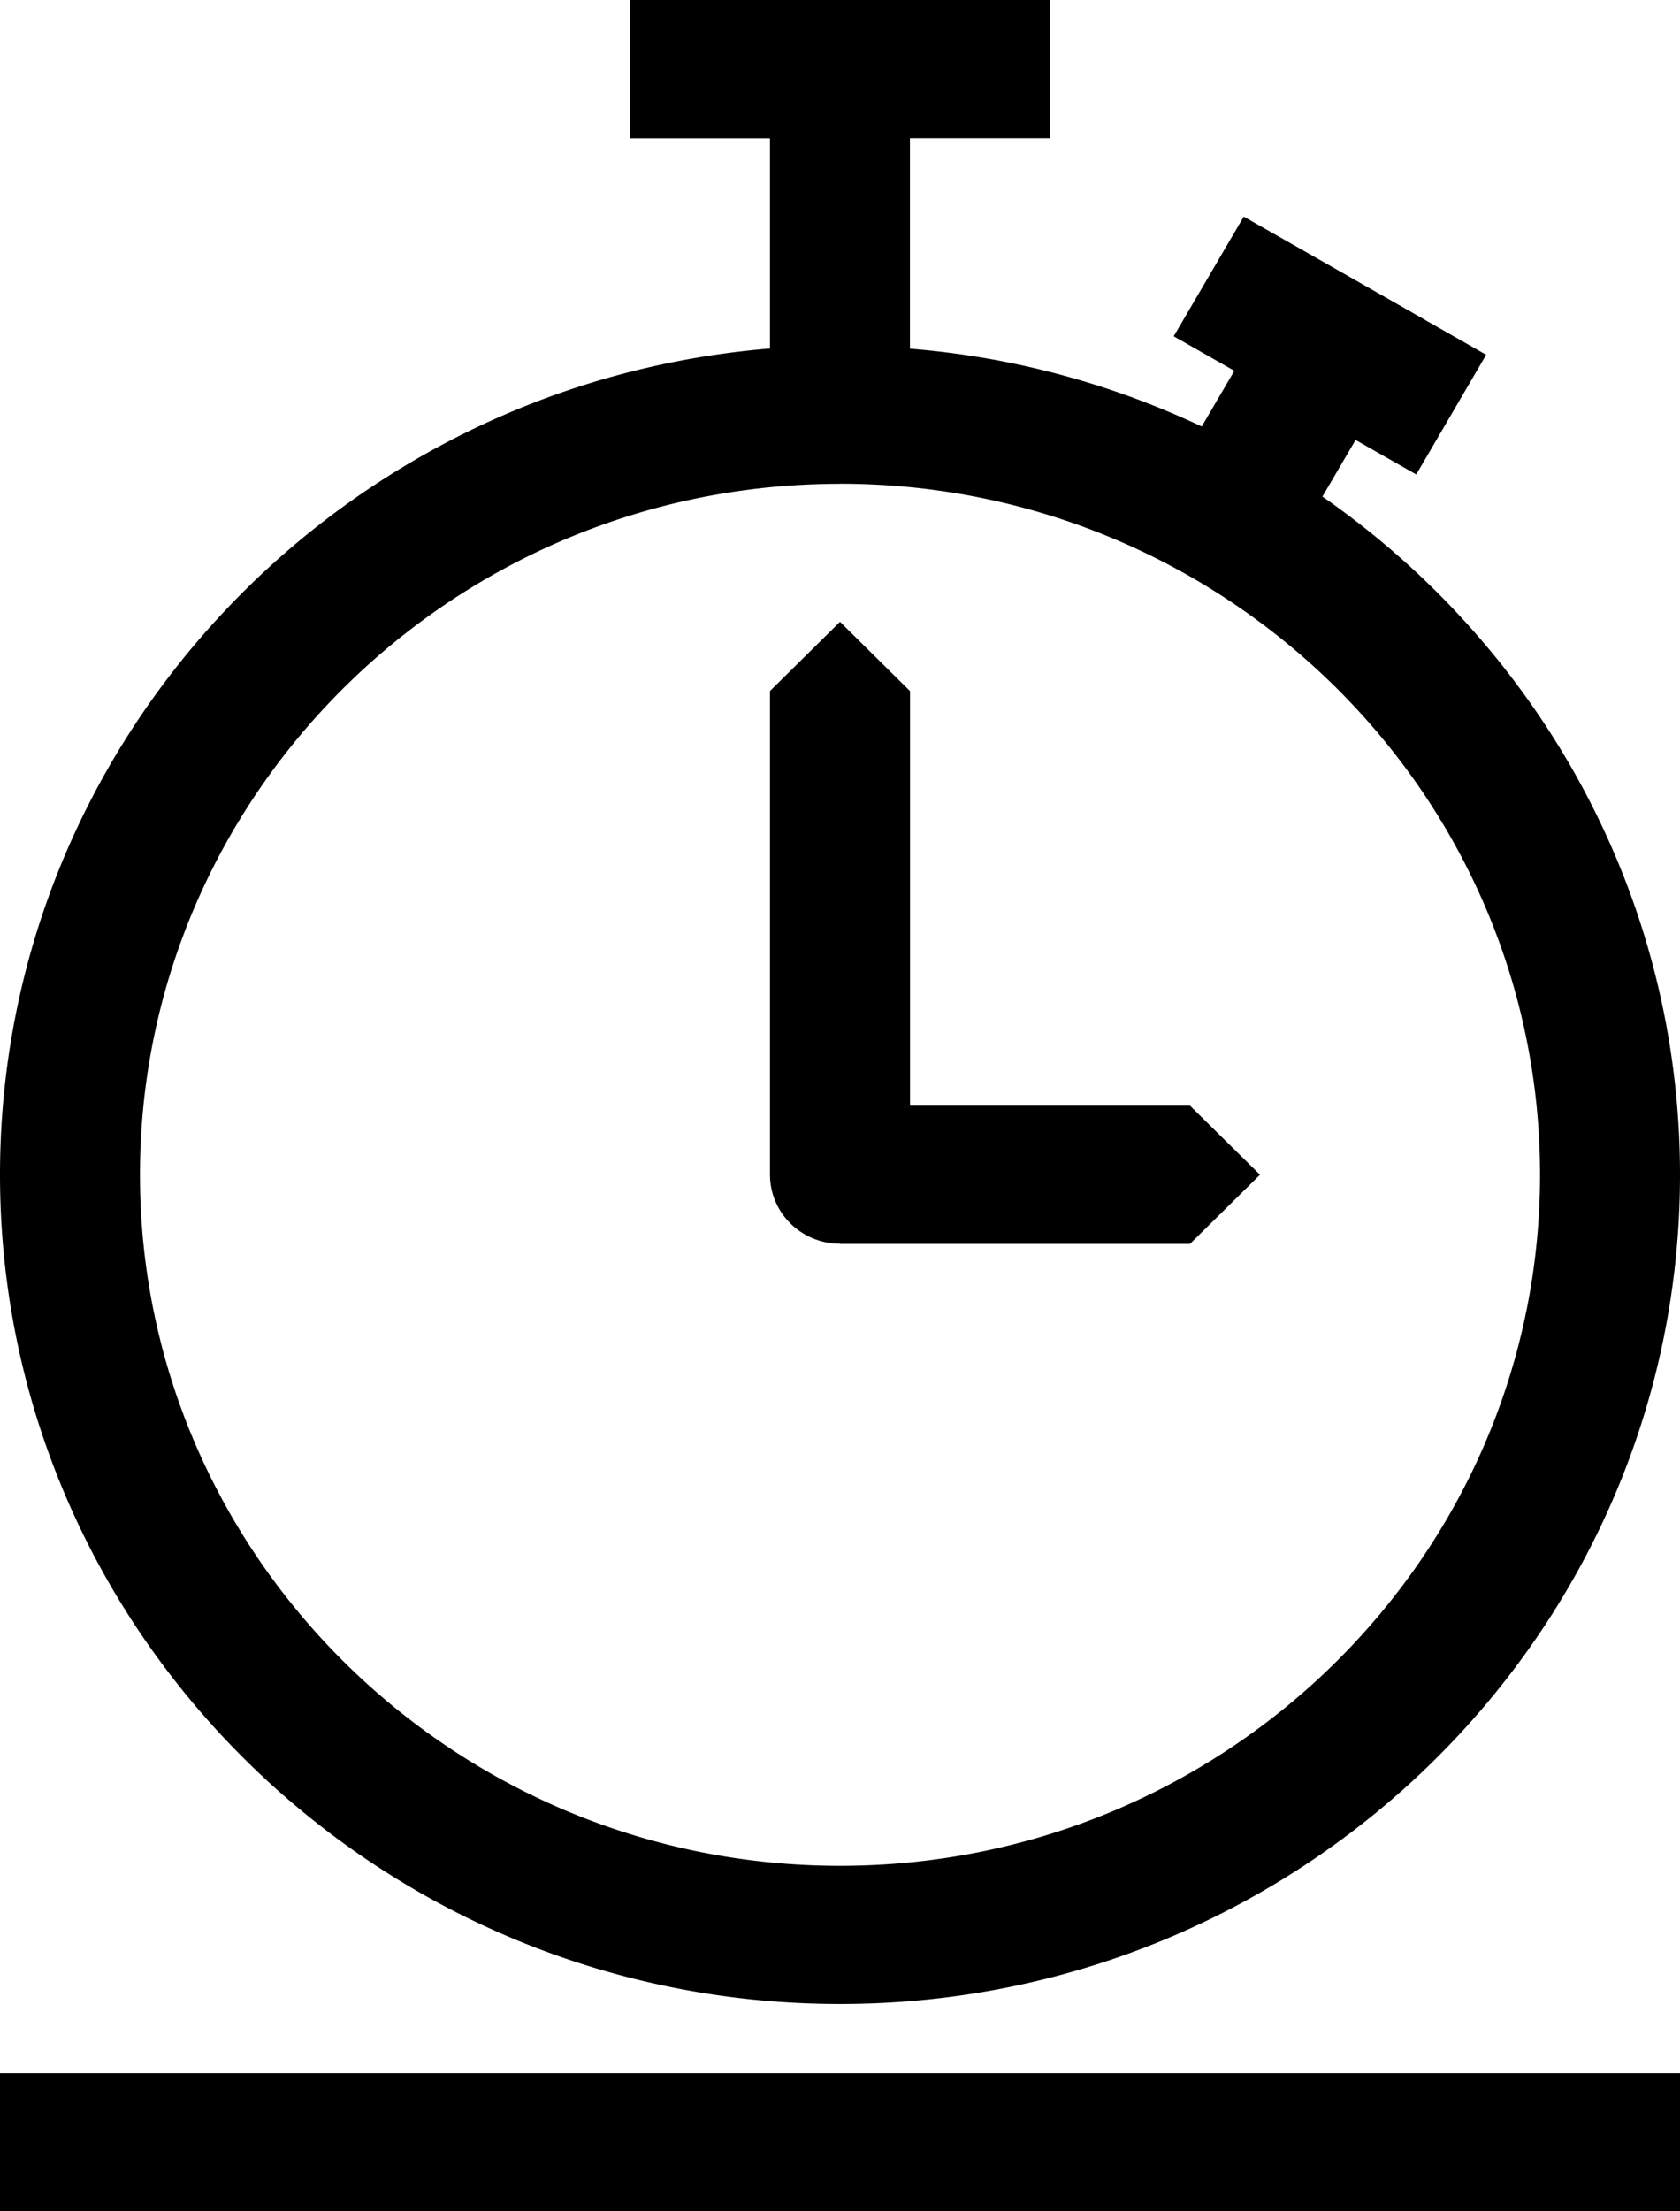 <svg xmlns="http://www.w3.org/2000/svg" width="19" height="25" viewBox="0 0 19 25">
    <g fill="#000" fill-rule="nonzero">
        <path d="M9.5 22.656c5.238 0 9.5-4.205 9.5-9.375 0-3.166-1.6-5.969-4.044-7.667l.375-.64.686.39.791-1.353-.685-.39V3.62l-1.371-.781-.686-.39-.792 1.353.686.39-.369.63a9.52 9.52 0 0 0-3.3-.88v-2.38h1.584V0h-4.75v1.563h1.583V3.94C3.84 4.34 0 8.375 0 13.281c0 5.17 4.262 9.375 9.5 9.375zm0-17.187c4.365 0 7.917 3.504 7.917 7.812s-3.552 7.813-7.917 7.813-7.917-3.505-7.917-7.813S5.135 5.47 9.5 5.47z"/>
        <path d="M9.5 14.063H13.458l.792-.782-.792-.781H10.292V7.813L9.5 7.03l-.792.782v5.468c0 .432.355.781.792.781zM0 23.438h19v1.563H0z"/>
    </g>
</svg>
